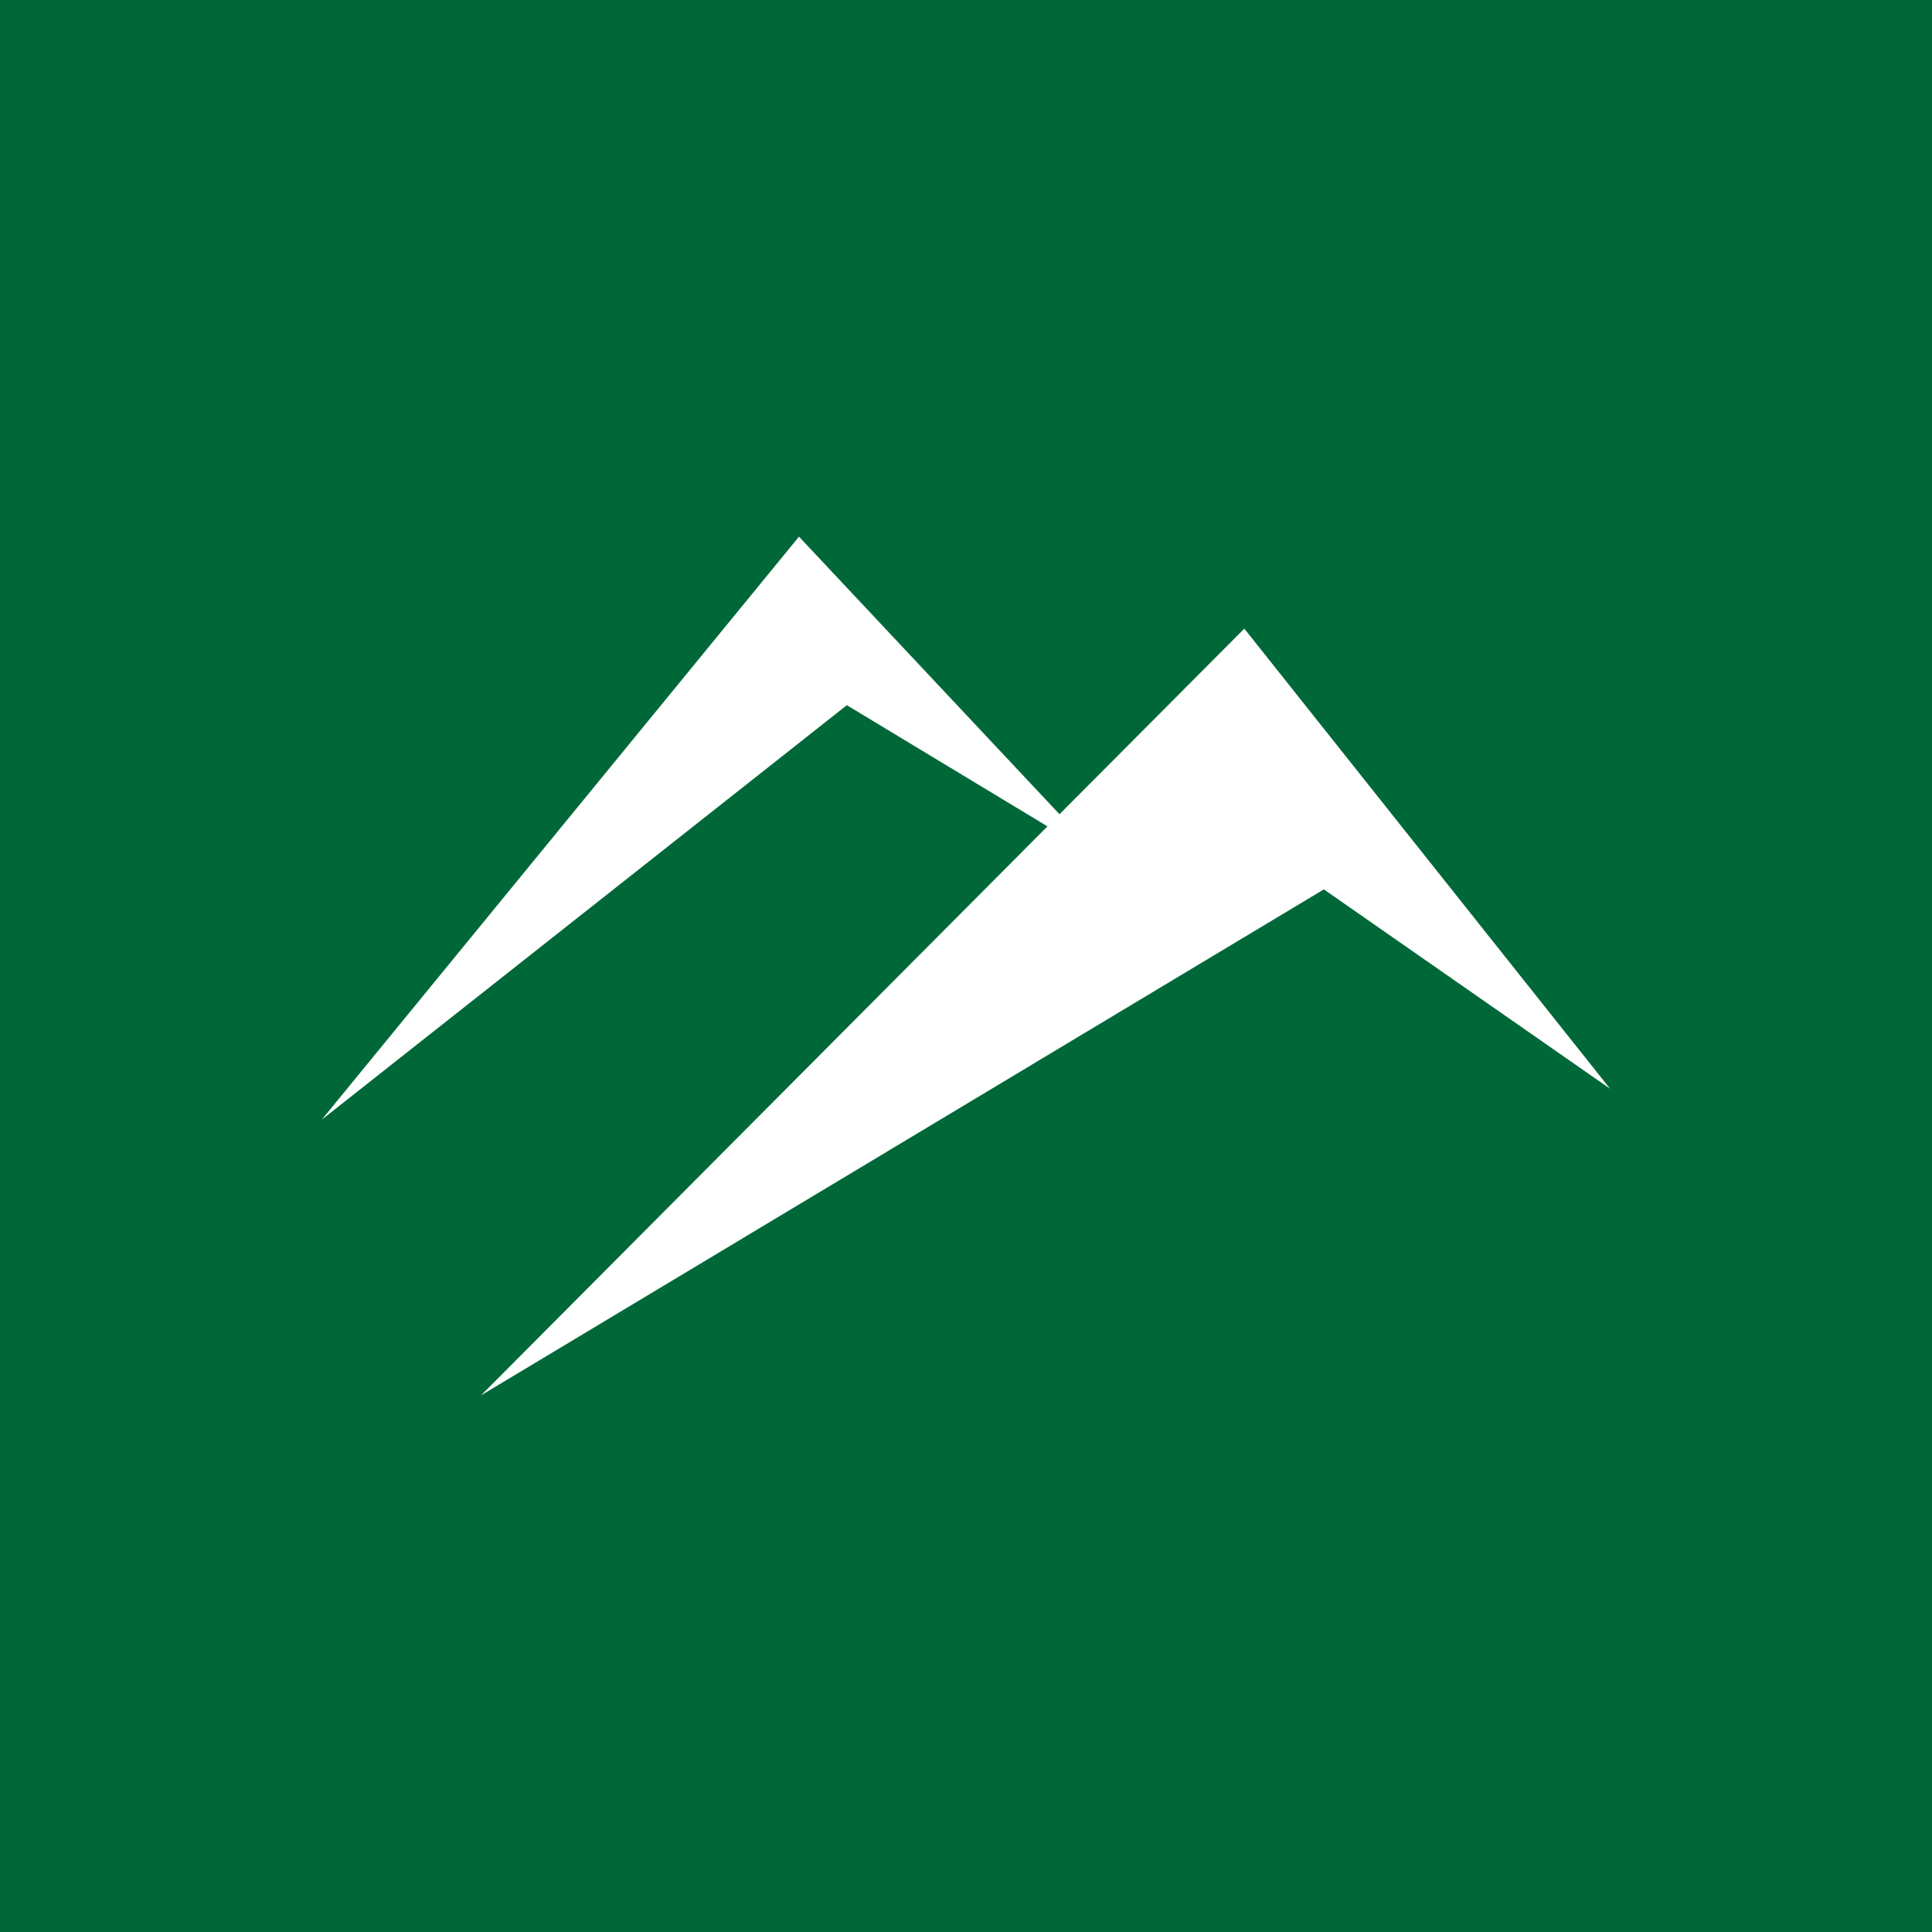 <svg width="18" height="18" xmlns="http://www.w3.org/2000/svg"><path fill="#006838" d="M0 0h18v18H0z"/><path d="M3 10.429L7.444 5l2.427 2.586 1.722-1.729L15 10.143l-2.666-1.857L4.482 13l5.277-5.301L7.89 6.57 3 10.43z" fill="#fff"/></svg>